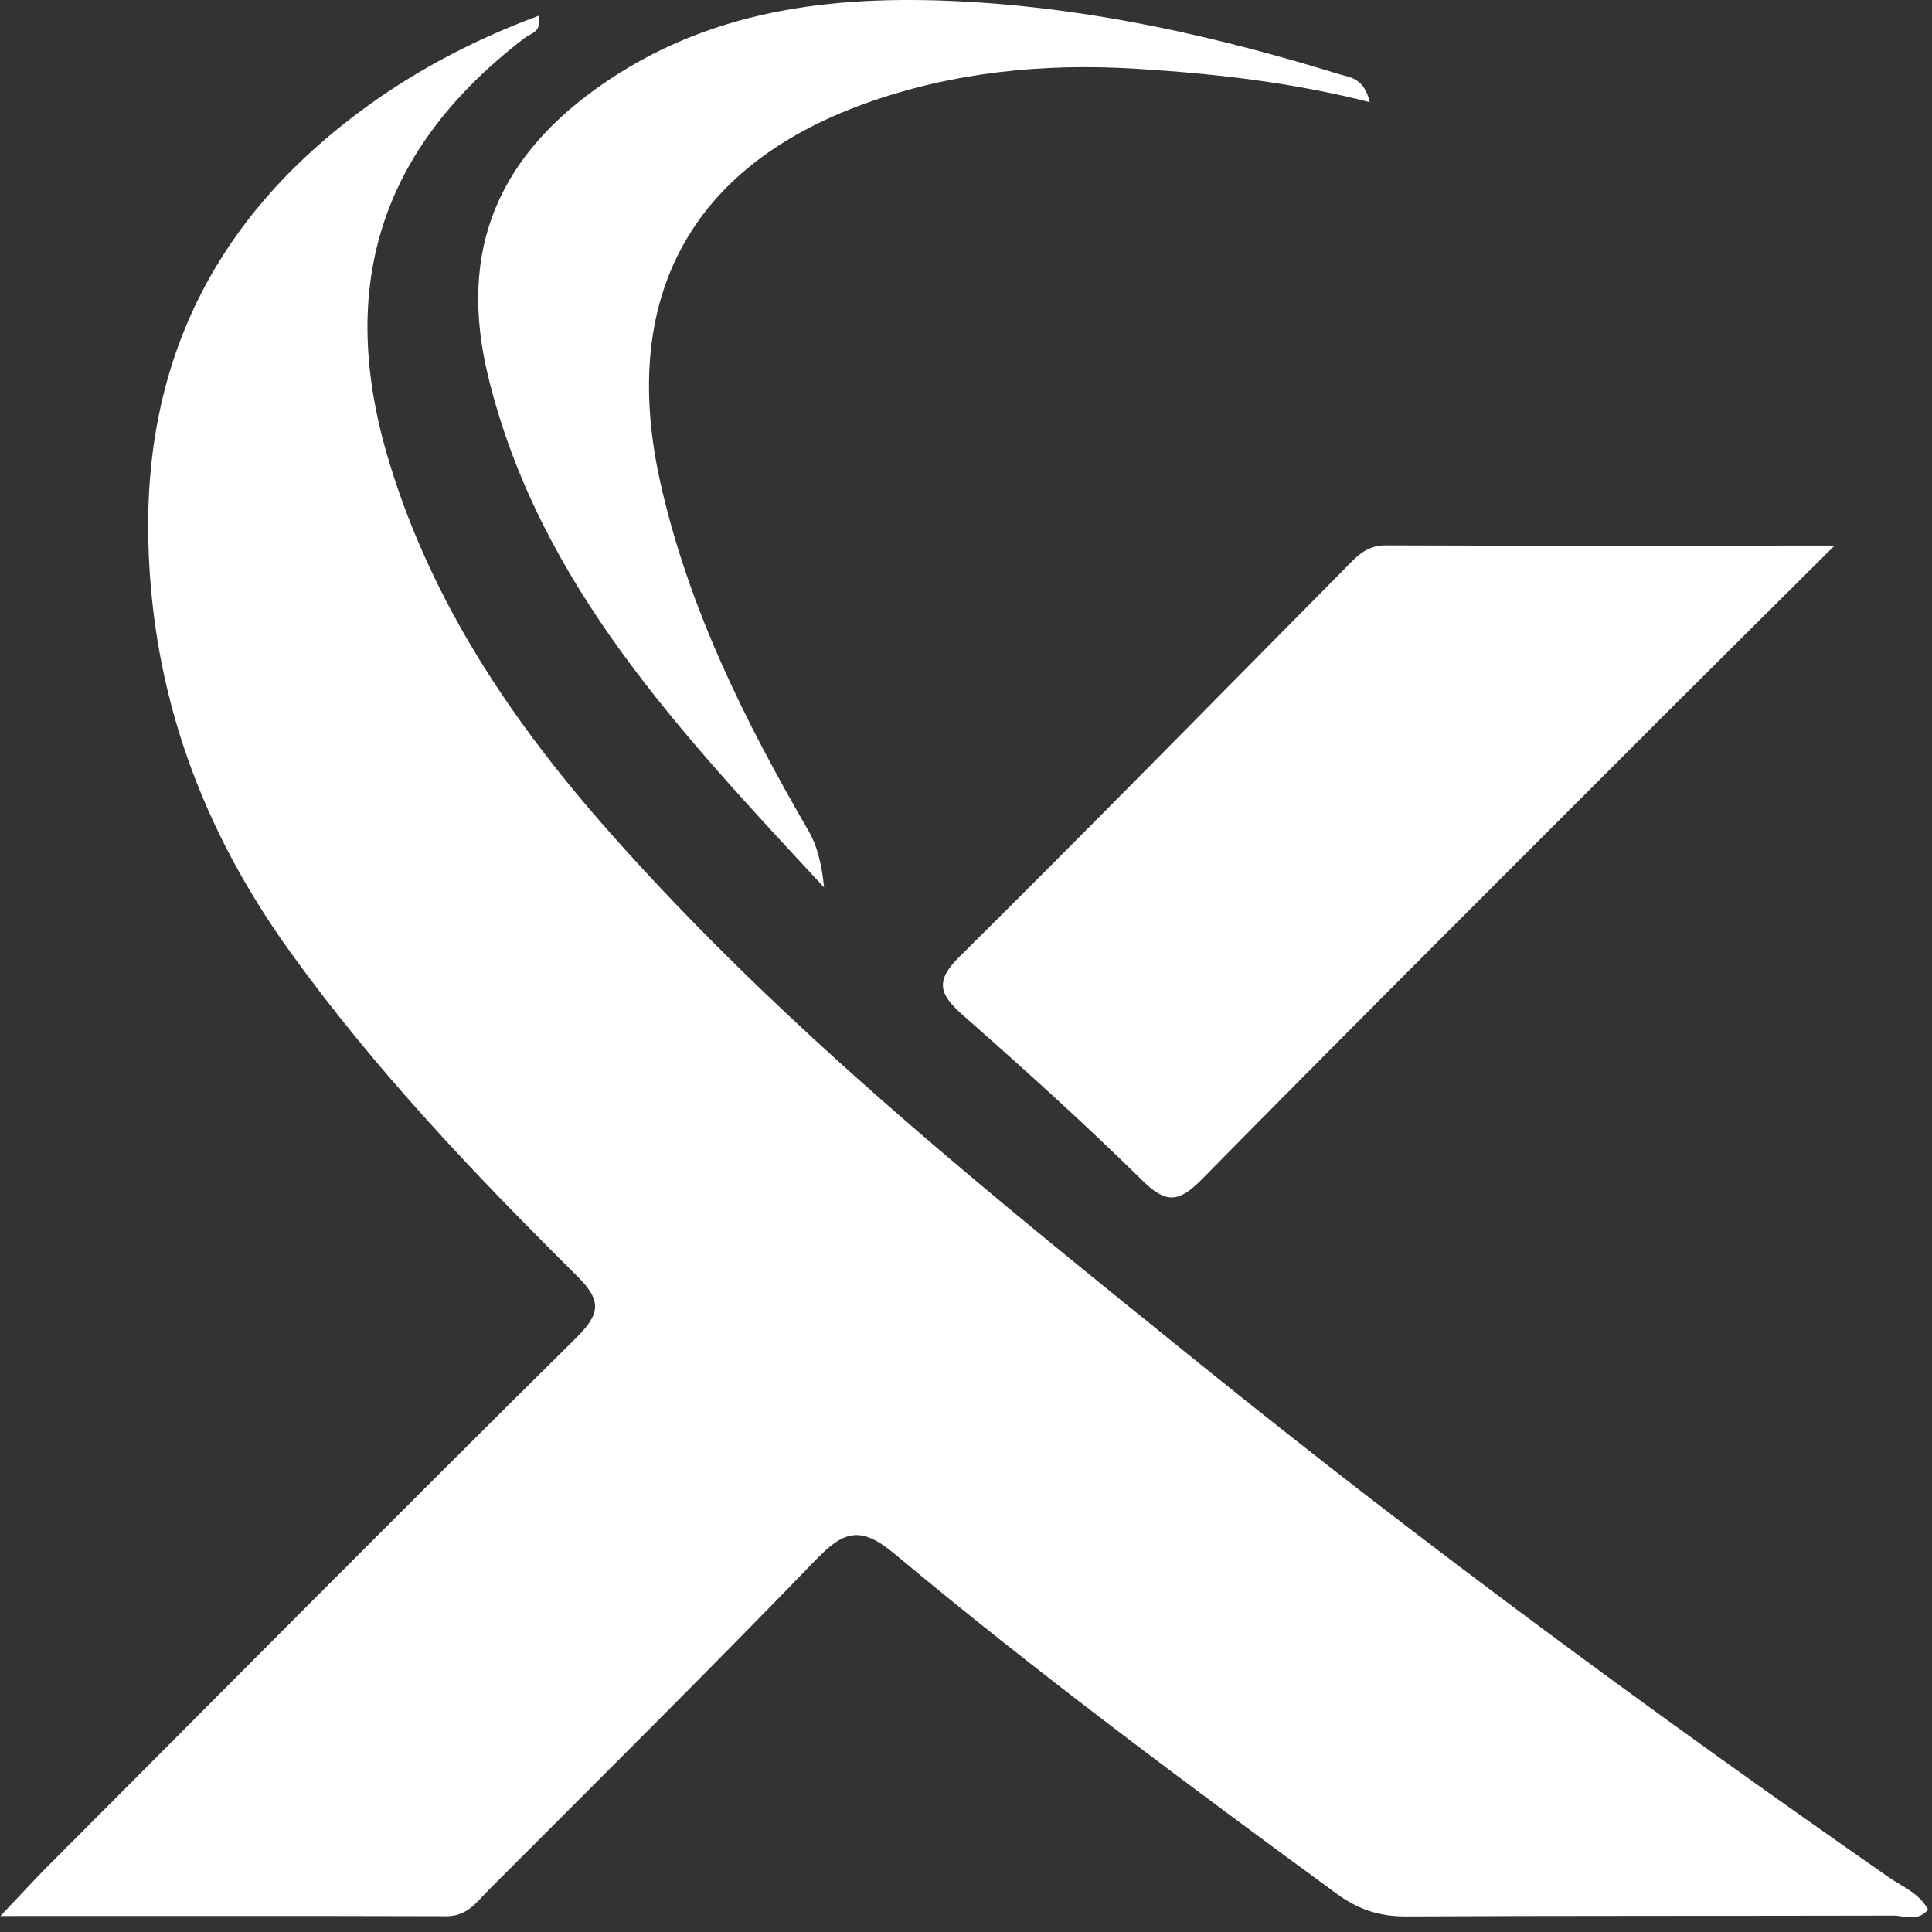 <svg width="54" height="54" viewBox="0 0 54 54" fill="none" xmlns="http://www.w3.org/2000/svg">
<rect x="0" y="0" width="54" height="54" fill="#333333" stroke="none"/>
<path d="M0.006 53.559C0.595 52.939 0.918 52.586 1.247 52.25C6.19 47.296 11.121 42.324 16.098 37.399C16.791 36.716 16.825 36.351 16.115 35.65C13.257 32.816 10.48 29.896 8.118 26.616C5.647 23.192 4.25 19.414 4.146 15.138C4.019 9.924 6.155 5.92 10.324 2.924C11.779 1.881 13.355 1.07 15.059 0.439C15.157 0.891 14.833 0.931 14.66 1.064C10.636 4.147 9.388 8.012 10.878 12.913C12.085 16.894 14.36 20.243 17.085 23.314C22.016 28.876 27.802 33.488 33.547 38.129C39.777 43.159 46.227 47.898 52.791 52.47C53.172 52.736 53.64 52.91 53.889 53.374C53.606 53.721 53.23 53.542 52.913 53.542C48.369 53.553 43.83 53.542 39.286 53.565C38.547 53.565 37.958 53.368 37.363 52.933C33.166 49.857 28.985 46.757 24.99 43.419C24.043 42.631 23.575 42.799 22.807 43.593C19.799 46.705 16.721 49.758 13.661 52.823C13.332 53.154 13.061 53.559 12.489 53.559C8.447 53.547 4.4 53.553 0 53.553L0.006 53.559Z" fill="white"/>
<path d="M51.279 15.248C49.541 16.975 48.086 18.418 46.636 19.866C42.283 24.224 37.912 28.575 33.587 32.967C32.952 33.61 32.594 33.651 31.93 32.996C30.313 31.402 28.622 29.879 26.918 28.378C26.277 27.81 26.104 27.439 26.82 26.738C30.423 23.169 33.968 19.548 37.537 15.944C37.871 15.608 38.16 15.237 38.726 15.243C42.774 15.26 46.815 15.248 51.273 15.248H51.279Z" fill="white"/>
<path d="M38.287 2.855C36.07 2.293 33.922 2.055 31.763 1.922C29.164 1.76 26.612 2.015 24.158 2.901C19.274 4.668 17.31 8.365 18.459 13.493C19.245 16.998 20.821 20.162 22.605 23.233C22.828 23.619 22.971 24.142 23.032 24.803C19.002 20.457 15.053 16.309 13.644 10.52C12.778 6.957 13.944 4.298 16.987 2.252C20.082 0.172 23.587 -0.158 27.161 0.056C30.66 0.265 34.061 1.035 37.41 2.067C37.721 2.165 38.12 2.159 38.287 2.855Z" fill="white"/>
</svg>
